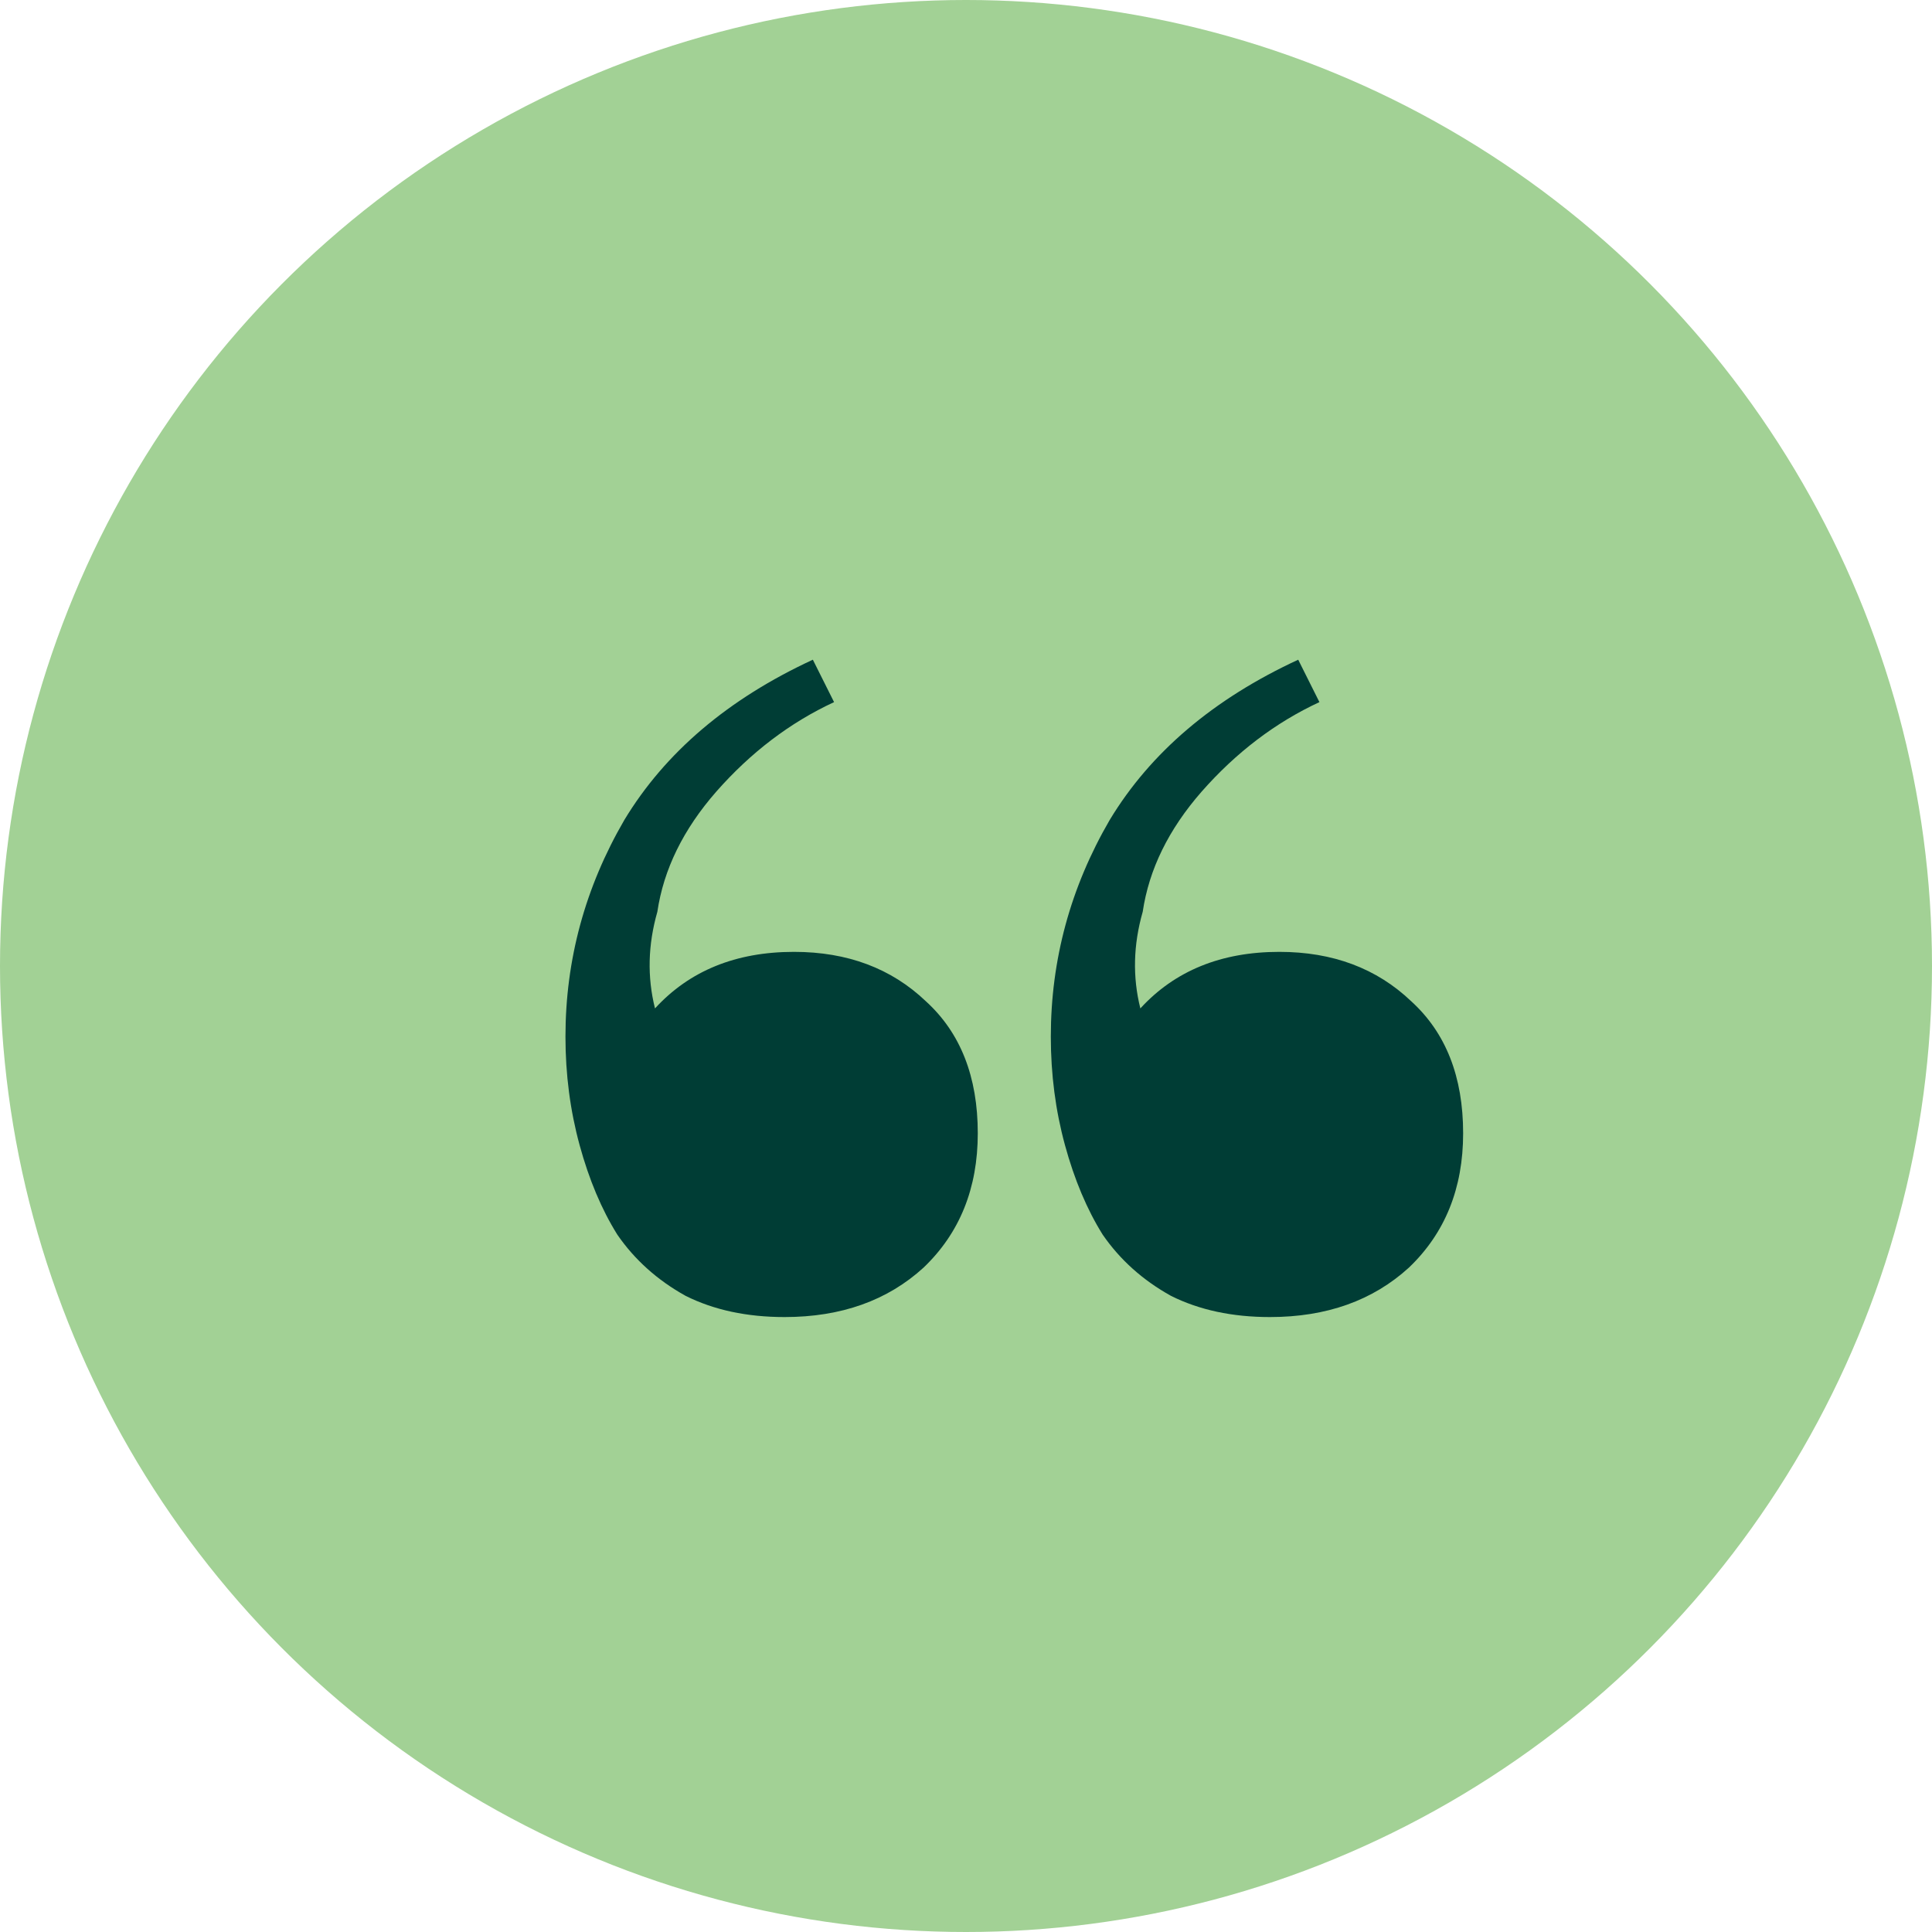 <svg width="41" height="41" viewBox="0 0 41 41" fill="none" xmlns="http://www.w3.org/2000/svg">
<circle cx="20.5" cy="20.5" r="20.5" fill="#A2D195"/>
<path d="M16.65 27.95C15.85 27.95 15.15 27.8 14.55 27.5C13.95 27.167 13.467 26.733 13.1 26.2C12.767 25.667 12.5 25.033 12.3 24.3C12.1 23.567 12 22.8 12 22C12 20.367 12.417 18.833 13.25 17.4C14.117 15.967 15.45 14.833 17.25 14L17.7 14.9C16.767 15.333 15.933 15.967 15.2 16.8C14.5 17.6 14.083 18.45 13.95 19.35C13.75 20.05 13.733 20.733 13.9 21.4C14.633 20.6 15.617 20.2 16.85 20.2C17.983 20.2 18.917 20.55 19.65 21.25C20.383 21.917 20.75 22.85 20.75 24.05C20.75 25.217 20.367 26.167 19.6 26.9C18.833 27.6 17.85 27.95 16.65 27.95ZM26.95 27.95C26.15 27.95 25.45 27.8 24.85 27.5C24.25 27.167 23.767 26.733 23.4 26.2C23.067 25.667 22.8 25.033 22.6 24.3C22.4 23.567 22.3 22.8 22.3 22C22.3 20.367 22.717 18.833 23.55 17.4C24.417 15.967 25.75 14.833 27.55 14L28 14.9C27.067 15.333 26.233 15.967 25.5 16.8C24.8 17.6 24.383 18.45 24.25 19.35C24.05 20.05 24.033 20.733 24.2 21.4C24.933 20.6 25.917 20.2 27.15 20.2C28.283 20.2 29.217 20.55 29.95 21.25C30.683 21.917 31.05 22.85 31.05 24.05C31.05 25.217 30.667 26.167 29.9 26.9C29.133 27.6 28.15 27.95 26.95 27.95Z" fill="#003D35"/>
</svg>
